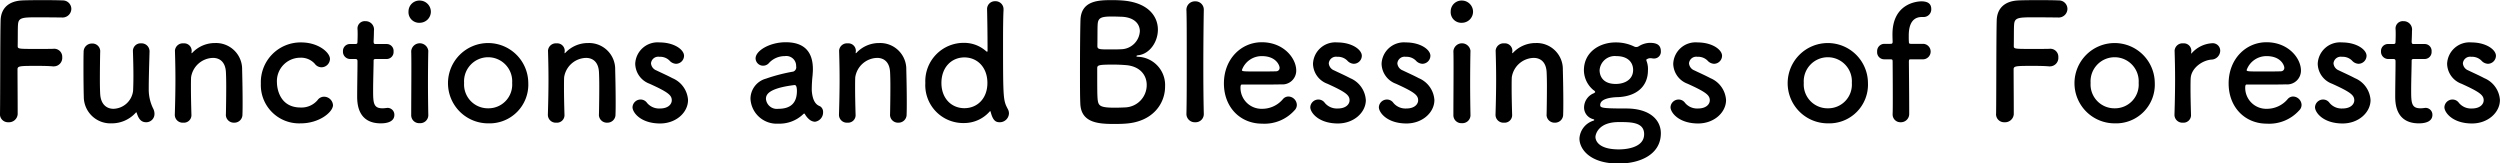 <svg xmlns="http://www.w3.org/2000/svg" width="407.187" height="26.63" viewBox="0 0 407.187 26.63">
  <defs>
    <style>
      .cls-1 {
        fill-rule: evenodd;
      }
    </style>
  </defs>
  <path id="subttl1.svg" class="cls-1" d="M141.43,1691.61a1.307,1.307,0,0,0,1.378,1.36,1.419,1.419,0,0,0,1.508-1.3v-0.94c0-1.66-.026-4.81-0.026-6.37,0-.57.39-0.57,3.276-0.57,0.936,0,1.846.02,2.5,0.08h0.13a1.381,1.381,0,0,0,1.378-1.49,1.306,1.306,0,0,0-1.456-1.37c-0.468.02-1.612,0.02-2.73,0.02-3.042,0-3.068,0-3.068-.52,0.026-1.51,0-2.83.052-3.46,0.078-1.11.676-1.17,3.172-1.17,1.716,0,3.978.03,3.978,0.03a1.43,1.43,0,0,0,1.534-1.4,1.384,1.384,0,0,0-1.456-1.38c-0.39-.03-1.794-0.05-3.224-0.05-1.4,0-2.86.02-3.328,0.05-2.106.1-3.458,1.19-3.51,3.27-0.078,2.73-.052,12.09-0.1,15.19v0.02Zm16.333-10.19a1.267,1.267,0,0,0-1.326-1.27,1.334,1.334,0,0,0-1.378,1.38c-0.026.7-.026,1.74-0.026,2.8,0,1.75.026,3.62,0.052,4.45a4.337,4.337,0,0,0,4.524,4.37,5.246,5.246,0,0,0,3.926-1.72,0.232,0.232,0,0,1,.1-0.08,0.2,0.2,0,0,1,.078.13c0.286,0.86.65,1.49,1.534,1.49a1.343,1.343,0,0,0,1.352-1.36,1.894,1.894,0,0,0-.234-0.91,7,7,0,0,1-.7-3.17c0-1.69.052-3.27,0.13-6.06v-0.05a1.3,1.3,0,0,0-1.378-1.3,1.244,1.244,0,0,0-1.327,1.33c0.052,1.56.078,2.88,0.078,3.95s-0.026,1.87-.052,2.44a3.314,3.314,0,0,1-3.2,2.94c-1.092,0-2.054-.7-2.158-2.39-0.026-.42-0.052-1.3-0.052-2.31,0-1.62.026-3.57,0.052-4.63v-0.03Zm20.46,10.32a1.292,1.292,0,0,0,1.352,1.3,1.311,1.311,0,0,0,1.352-1.37c0.026-.55.026-1.28,0.026-2.08,0-1.93-.052-4.24-0.078-5.18a4.25,4.25,0,0,0-4.394-4.34,5.033,5.033,0,0,0-3.692,1.56,0.361,0.361,0,0,1-.13.1c-0.026,0-.026-0.02-0.026-0.05v-0.08c0-.07.026-0.15,0.026-0.26a1.227,1.227,0,0,0-1.327-1.22,1.287,1.287,0,0,0-1.4,1.17v0.05c0.052,1.75.078,3.1,0.078,4.66,0,1.53-.026,3.25-0.1,5.72v0.05a1.281,1.281,0,0,0,1.378,1.27,1.227,1.227,0,0,0,1.327-1.32c-0.052-1.85-.078-3.23-0.078-4.29,0-.73,0-1.33.026-1.8a3.7,3.7,0,0,1,3.562-3.14c1.092,0,2,.65,2.106,2.26,0.026,0.42.052,1.3,0.052,2.34,0,1.59-.026,3.56-0.052,4.63v0.02Zm17.451-1.56a1.475,1.475,0,0,0-1.456-1.37,1.3,1.3,0,0,0-1.066.57,3.425,3.425,0,0,1-2.756,1.19c-3.589,0-3.849-3.45-3.849-4.03a3.812,3.812,0,0,1,3.8-4.08,3,3,0,0,1,2.366.99,1.375,1.375,0,0,0,1.092.57,1.4,1.4,0,0,0,1.378-1.35c0-1.07-1.9-2.7-4.68-2.7a6.475,6.475,0,0,0-6.579,6.7,6.233,6.233,0,0,0,6.5,6.48C193.464,1693.15,195.674,1691.3,195.674,1690.18Zm8.722-7.51a1.134,1.134,0,0,0,1.144-1.22,1.119,1.119,0,0,0-1.144-1.22h-1.742c-0.26,0-.364-0.03-0.364-0.45,0,0,.052-0.98.052-1.69a1.36,1.36,0,0,0-1.378-1.58,1.181,1.181,0,0,0-1.3,1.17v0.08c0.026,0.28.026,0.59,0.026,0.91,0,0.59-.026,1.11-0.026,1.11,0,0.37-.026.45-0.442,0.45h-0.754a1.132,1.132,0,0,0-1.17,1.19,1.18,1.18,0,0,0,1.17,1.25h0.78c0.26,0,.416.03,0.416,0.36v0.39c0,1.15-.052,3.75-0.052,5.26,0,1.06,0,4.47,3.848,4.47,1.352,0,2.21-.44,2.21-1.38a1.112,1.112,0,0,0-1.118-1.14c-0.078,0-.13.02-0.208,0.02a4.329,4.329,0,0,1-.6.05c-1.456,0-1.534-.83-1.534-2.86,0-1.71.078-3.92,0.078-4.88,0-.16,0-0.29.39-0.29H204.4Zm5.4-5.9a1.814,1.814,0,0,0,1.82-1.85,1.832,1.832,0,0,0-1.82-1.77,1.769,1.769,0,0,0-1.821,1.77A1.727,1.727,0,0,0,209.794,1676.77Zm1.4,15.03v-0.06c-0.026-1.43-.052-3.27-0.052-5.07,0-2.18.026-4.23,0.052-5.3v-0.05a1.4,1.4,0,0,0-2.783.08c0.026,0.7.026,1.74,0.026,2.91,0,2.36-.026,5.33-0.026,7.49a1.292,1.292,0,0,0,1.379,1.32A1.313,1.313,0,0,0,211.2,1691.8Zm9.76,1.35a6.308,6.308,0,0,0,6.526-6.58A6.539,6.539,0,1,0,220.958,1693.15Zm0-2.45a3.877,3.877,0,0,1-3.926-4.13,3.922,3.922,0,1,1,7.826,0A3.857,3.857,0,0,1,220.958,1690.7Zm18.028,1.04a1.292,1.292,0,0,0,1.352,1.3,1.311,1.311,0,0,0,1.352-1.37c0.026-.55.026-1.28,0.026-2.08,0-1.93-.052-4.24-0.078-5.18a4.25,4.25,0,0,0-4.394-4.34,5.033,5.033,0,0,0-3.692,1.56,0.361,0.361,0,0,1-.13.1c-0.026,0-.026-0.02-0.026-0.05v-0.08c0-.07.026-0.15,0.026-0.26a1.226,1.226,0,0,0-1.326-1.22,1.287,1.287,0,0,0-1.4,1.17v0.05c0.052,1.75.078,3.1,0.078,4.66,0,1.53-.026,3.25-0.1,5.72v0.05a1.281,1.281,0,0,0,1.378,1.27,1.226,1.226,0,0,0,1.326-1.32c-0.052-1.85-.078-3.23-0.078-4.29,0-.73,0-1.33.026-1.8a3.7,3.7,0,0,1,3.562-3.14c1.092,0,2,.65,2.106,2.26,0.026,0.42.052,1.3,0.052,2.34,0,1.59-.026,3.56-0.052,4.63v0.02Zm14.518-2.39a4.144,4.144,0,0,0-2.548-3.56c-0.78-.42-1.95-0.94-2.626-1.27a1.351,1.351,0,0,1-.858-1.15,1.186,1.186,0,0,1,1.378-1.06,2.153,2.153,0,0,1,1.638.62,1.5,1.5,0,0,0,1.066.52,1.322,1.322,0,0,0,1.3-1.3c0-1.01-1.612-2.18-4-2.18a3.641,3.641,0,0,0-3.952,3.48,3.543,3.543,0,0,0,2.34,3.25c3.042,1.38,3.614,1.87,3.614,2.7,0,0.6-.546,1.33-1.924,1.33a2.555,2.555,0,0,1-2.106-.91,1.276,1.276,0,0,0-1.04-.55,1.32,1.32,0,0,0-1.326,1.25c0,0.86,1.326,2.65,4.5,2.65C251.554,1693.17,253.5,1691.38,253.5,1689.35Zm20.67,3.54a1.53,1.53,0,0,0,1.326-1.56,1.083,1.083,0,0,0-.416-0.91c-0.208-.16-1.17-0.24-1.4-2.32a3.908,3.908,0,0,1-.026-0.59,20.362,20.362,0,0,1,.13-2.16c0.026-.37.052-0.68,0.052-1.02,0-2.99-1.56-4.39-4.42-4.39-2.626,0-4.914,1.38-4.914,2.63a1.22,1.22,0,0,0,1.248,1.19,1.257,1.257,0,0,0,.962-0.47,3.463,3.463,0,0,1,2.548-1.09,1.6,1.6,0,0,1,1.846,1.64,0.746,0.746,0,0,1-.468.88,28.11,28.11,0,0,0-4.446,1.15,3.415,3.415,0,0,0-2.522,3.25,4.276,4.276,0,0,0,4.55,4.08,5.565,5.565,0,0,0,4.056-1.56,0.237,0.237,0,0,1,.156-0.08,0.148,0.148,0,0,1,.1.08,3.082,3.082,0,0,0,.7.86A1.521,1.521,0,0,0,274.174,1692.89Zm-3.3-5.98c0.312,0,.364.57,0.364,0.96,0,1.85-.91,2.91-3.016,2.91a1.78,1.78,0,0,1-2.028-1.61c0-.62.26-1.72,4.654-2.26h0.026Zm15.527,4.83a1.292,1.292,0,0,0,1.352,1.3,1.311,1.311,0,0,0,1.352-1.37c0.026-.55.026-1.28,0.026-2.08,0-1.93-.052-4.24-0.078-5.18a4.25,4.25,0,0,0-4.394-4.34,5.033,5.033,0,0,0-3.692,1.56,0.361,0.361,0,0,1-.13.1c-0.026,0-.026-0.02-0.026-0.05v-0.08c0-.07.026-0.15,0.026-0.26a1.226,1.226,0,0,0-1.327-1.22,1.287,1.287,0,0,0-1.4,1.17v0.05c0.052,1.75.078,3.1,0.078,4.66,0,1.53-.026,3.25-0.1,5.72v0.05a1.281,1.281,0,0,0,1.378,1.27,1.226,1.226,0,0,0,1.327-1.32c-0.052-1.85-.078-3.23-0.078-4.29,0-.73,0-1.33.026-1.8a3.7,3.7,0,0,1,3.562-3.14c1.092,0,2,.65,2.106,2.26,0.026,0.42.052,1.3,0.052,2.34,0,1.59-.026,3.56-0.052,4.63v0.02Zm19.372-.2a1.444,1.444,0,0,0-.182-0.71c-0.754-1.45-.78-1.53-0.78-11.18,0-2.18.026-4.03,0.078-4.91v-0.13a1.292,1.292,0,0,0-1.352-1.35,1.273,1.273,0,0,0-1.326,1.35c0.026,1.09.078,3.74,0.078,6.76,0,0.08-.026.1-0.078,0.1a0.194,0.194,0,0,1-.1-0.02,5.361,5.361,0,0,0-3.64-1.41,6.249,6.249,0,0,0-6.318,6.53,6.175,6.175,0,0,0,6.318,6.53,5.531,5.531,0,0,0,4.108-1.82,0.317,0.317,0,0,1,.13-0.11c0.052,0,.078.05,0.1,0.16,0.364,1.43.858,1.64,1.456,1.64A1.494,1.494,0,0,0,305.771,1691.54Zm-7.254-.86c-2.08,0-3.744-1.56-3.744-4.11,0-2.57,1.664-4.16,3.744-4.16s3.744,1.59,3.744,4.16C302.261,1689.12,300.6,1690.68,298.517,1690.68Zm32.682-3.51a4.609,4.609,0,0,0-4.316-4.86,0.546,0.546,0,0,1-.39-0.11,0.635,0.635,0,0,1,.416-0.15c1.82-.26,3.12-2.19,3.12-4.16,0-2.19-1.612-4.48-5.928-4.76-0.39-.03-0.936-0.05-1.508-0.05-2.211,0-5.1.05-5.175,3.3-0.052,1.66-.078,5.2-0.078,8.37,0,2.11,0,4.06.052,5.15,0.1,3.25,3.094,3.35,5.617,3.35,0.65,0,1.326-.02,1.664-0.05C329.171,1692.94,331.2,1689.95,331.2,1687.17Zm-7.358-11.39c2.288,0,3.25,1.14,3.25,2.37a3.113,3.113,0,0,1-3.068,2.93c-0.468.03-1.144,0.03-1.768,0.03-1.717,0-2.081,0-2.081-.55,0.026-1.5,0-2.99.052-3.61,0.078-.99.6-1.2,2.263-1.2C323.165,1675.75,323.841,1675.78,323.841,1675.78Zm0.936,14.77c-0.494.02-1.144,0.05-1.742,0.05-2.419,0-2.679-.31-2.809-1.27-0.078-.71-0.078-1.9-0.078-5.15,0-.52.234-0.6,2.653-0.6,0.65,0,1.326.03,1.976,0.08,2.392,0.18,3.432,1.69,3.432,3.22A3.642,3.642,0,0,1,324.777,1690.55Zm9.9,1.04a1.351,1.351,0,0,0,1.43,1.38,1.327,1.327,0,0,0,1.4-1.36v-0.05c-0.052-1.97-.078-4.76-0.078-7.51,0-4.06.052-8.06,0.078-9.34v-0.05a1.344,1.344,0,0,0-1.4-1.38,1.372,1.372,0,0,0-1.43,1.46c0.052,1.04.052,4.34,0.052,7.83s0,7.17-.052,8.99v0.03Zm17.594-.55a1.236,1.236,0,0,0,.39-0.91,1.415,1.415,0,0,0-1.378-1.35,1.173,1.173,0,0,0-.884.42,4.4,4.4,0,0,1-3.38,1.58,3.422,3.422,0,0,1-3.536-3.46c0-.28.052-0.49,0.208-0.49,5.044,0,5.59,0,6.4-.03a2.241,2.241,0,0,0,2.47-2.26c0-1.97-2.028-4.6-5.616-4.6-3.354,0-6.162,2.73-6.162,6.71,0,3.87,2.652,6.55,6.214,6.55A6.548,6.548,0,0,0,352.271,1691.04Zm-2.938-6.37c-0.7.03-1.872,0.03-2.938,0.03-2.418,0-2.678,0-2.678-.24a3.417,3.417,0,0,1,3.25-2.26c2.34,0,2.886,1.54,2.886,1.9A0.546,0.546,0,0,1,349.333,1684.67Zm14.562,4.68a4.144,4.144,0,0,0-2.548-3.56c-0.78-.42-1.95-0.94-2.626-1.27a1.351,1.351,0,0,1-.858-1.15,1.186,1.186,0,0,1,1.378-1.06,2.153,2.153,0,0,1,1.638.62,1.5,1.5,0,0,0,1.066.52,1.322,1.322,0,0,0,1.3-1.3c0-1.01-1.612-2.18-4-2.18a3.641,3.641,0,0,0-3.952,3.48,3.543,3.543,0,0,0,2.34,3.25c3.042,1.38,3.614,1.87,3.614,2.7,0,0.6-.546,1.33-1.924,1.33a2.555,2.555,0,0,1-2.106-.91,1.276,1.276,0,0,0-1.04-.55,1.32,1.32,0,0,0-1.326,1.25c0,0.86,1.326,2.65,4.5,2.65C361.945,1693.17,363.9,1691.38,363.9,1689.35Zm11.17,0a4.144,4.144,0,0,0-2.548-3.56c-0.781-.42-1.951-0.94-2.627-1.27a1.351,1.351,0,0,1-.858-1.15,1.186,1.186,0,0,1,1.378-1.06,2.153,2.153,0,0,1,1.638.62,1.5,1.5,0,0,0,1.067.52,1.322,1.322,0,0,0,1.3-1.3c0-1.01-1.612-2.18-4-2.18a3.641,3.641,0,0,0-3.952,3.48,3.543,3.543,0,0,0,2.34,3.25c3.042,1.38,3.615,1.87,3.615,2.7,0,0.6-.547,1.33-1.925,1.33a2.555,2.555,0,0,1-2.106-.91,1.276,1.276,0,0,0-1.04-.55,1.32,1.32,0,0,0-1.326,1.25c0,0.86,1.326,2.65,4.5,2.65C373.115,1693.17,375.065,1691.38,375.065,1689.35Zm4.476-12.58a1.814,1.814,0,0,0,1.82-1.85,1.832,1.832,0,0,0-1.82-1.77,1.769,1.769,0,0,0-1.82,1.77A1.727,1.727,0,0,0,379.541,1676.77Zm1.4,15.03v-0.06c-0.026-1.43-.052-3.27-0.052-5.07,0-2.18.026-4.23,0.052-5.3v-0.05a1.4,1.4,0,0,0-2.782.08c0.026,0.7.026,1.74,0.026,2.91,0,2.36-.026,5.33-0.026,7.49a1.292,1.292,0,0,0,1.378,1.32A1.313,1.313,0,0,0,380.945,1691.8Zm12.392-.06a1.292,1.292,0,0,0,1.352,1.3,1.311,1.311,0,0,0,1.352-1.37c0.026-.55.026-1.28,0.026-2.08,0-1.93-.052-4.24-0.078-5.18a4.25,4.25,0,0,0-4.394-4.34,5.033,5.033,0,0,0-3.692,1.56,0.361,0.361,0,0,1-.13.1c-0.026,0-.026-0.02-0.026-0.05v-0.08c0-.07.026-0.15,0.026-0.26a1.226,1.226,0,0,0-1.326-1.22,1.287,1.287,0,0,0-1.4,1.17v0.05c0.052,1.75.078,3.1,0.078,4.66,0,1.53-.026,3.25-0.1,5.72v0.05a1.281,1.281,0,0,0,1.378,1.27,1.226,1.226,0,0,0,1.326-1.32c-0.052-1.85-.078-3.23-0.078-4.29,0-.73,0-1.33.026-1.8a3.7,3.7,0,0,1,3.562-3.14c1.092,0,2,.65,2.106,2.26,0.026,0.42.052,1.3,0.052,2.34,0,1.59-.026,3.56-0.052,4.63v0.02Zm11.6-2.86c3.2-.13,4.914-1.87,4.914-4.36a3.633,3.633,0,0,0-.234-1.54,0.457,0.457,0,0,1-.026-0.15,0.112,0.112,0,0,1,.1-0.13,0.957,0.957,0,0,1,.546-0.16,1.5,1.5,0,0,1,.338.03,1.377,1.377,0,0,0,.286.02,1.1,1.1,0,0,0,1.092-1.19c0-1.28-1.092-1.36-1.846-1.36a3.6,3.6,0,0,0-1.742.55,0.769,0.769,0,0,1-.416.13,0.945,0.945,0,0,1-.442-0.13,6.8,6.8,0,0,0-2.886-.62h-0.052c-2.548,0-5.148,1.53-5.148,4.55a4.265,4.265,0,0,0,1.56,3.22,0.549,0.549,0,0,1,.286.31,0.662,0.662,0,0,1-.338.24,2.521,2.521,0,0,0-1.482,2.31,1.958,1.958,0,0,0,1.43,1.85c0.182,0.05.234,0.1,0.234,0.15a0.189,0.189,0,0,1-.13.11,3.248,3.248,0,0,0-2.288,2.91c0,1.69,1.664,4.08,6.37,4.08,3.484,0,6.89-1.46,6.89-4.94,0-2.13-1.742-4.03-5.642-4.03-3.926,0-4.238-.1-4.238-0.57C402.078,1689.12,403.846,1688.91,404.938,1688.88Zm2.5-4.42c0,1.51-1.3,2.27-2.834,2.27-2.314,0-2.626-1.56-2.626-2.24a2.48,2.48,0,0,1,2.73-2.29C406.654,1682.2,407.434,1683.29,407.434,1684.46Zm1.794,10.46c0,2.36-3.38,2.47-4.108,2.47-3.744,0-3.822-1.8-3.822-2.03,0-.31.364-2.42,3.8-2.42C407.07,1692.94,409.228,1692.94,409.228,1694.92Zm13.341-5.57a4.144,4.144,0,0,0-2.548-3.56c-0.781-.42-1.951-0.94-2.627-1.27a1.351,1.351,0,0,1-.858-1.15,1.186,1.186,0,0,1,1.378-1.06,2.153,2.153,0,0,1,1.638.62,1.5,1.5,0,0,0,1.067.52,1.322,1.322,0,0,0,1.3-1.3c0-1.01-1.612-2.18-4-2.18a3.641,3.641,0,0,0-3.952,3.48,3.543,3.543,0,0,0,2.34,3.25c3.042,1.38,3.615,1.87,3.615,2.7,0,0.6-.547,1.33-1.925,1.33a2.555,2.555,0,0,1-2.106-.91,1.276,1.276,0,0,0-1.04-.55,1.32,1.32,0,0,0-1.326,1.25c0,0.86,1.326,2.65,4.5,2.65C420.619,1693.17,422.569,1691.38,422.569,1689.35Zm16.587,3.8a6.308,6.308,0,0,0,6.526-6.58A6.539,6.539,0,1,0,439.156,1693.15Zm0-2.45a3.877,3.877,0,0,1-3.926-4.13,3.922,3.922,0,1,1,7.826,0A3.857,3.857,0,0,1,439.156,1690.7Zm15.561-7.98a1.263,1.263,0,0,0,0-2.52h-2c-0.182,0-.364,0-0.364-0.26-0.026-.34-0.026-0.57-0.026-1.01,0-.84.052-3.1,2.132-3.1h0.286a1.242,1.242,0,0,0,1.248-1.3c0-.96-0.7-1.25-1.612-1.25-0.7,0-4.706.34-4.706,5.36,0,0.68.026,0.96,0.026,1.22,0,0.34-.156.34-0.416,0.34h-0.936a1.186,1.186,0,0,0-1.171,1.27,1.149,1.149,0,0,0,1.171,1.25h0.91c0.416,0,.442.05,0.442,0.42,0,0,.026,3.2.026,5.69,0,1.25,0,2.32-.026,2.73v0.11a1.259,1.259,0,0,0,1.3,1.3,1.351,1.351,0,0,0,1.4-1.41v-0.78c0-2.18-.052-7.64-0.052-7.64,0-.42.078-0.42,0.338-0.42h2.028Zm11.829,8.89a1.307,1.307,0,0,0,1.378,1.36,1.419,1.419,0,0,0,1.508-1.3v-0.94c0-1.66-.026-4.81-0.026-6.37,0-.57.39-0.57,3.276-0.57,0.936,0,1.847.02,2.5,0.08h0.13a1.381,1.381,0,0,0,1.378-1.49,1.306,1.306,0,0,0-1.456-1.37c-0.468.02-1.613,0.02-2.731,0.02-3.042,0-3.068,0-3.068-.52,0.026-1.51,0-2.83.052-3.46,0.078-1.11.676-1.17,3.172-1.17,1.716,0,3.979.03,3.979,0.03a1.43,1.43,0,0,0,1.534-1.4,1.384,1.384,0,0,0-1.456-1.38c-0.39-.03-1.794-0.05-3.225-0.05-1.4,0-2.86.02-3.328,0.05-2.106.1-3.458,1.19-3.51,3.27-0.078,2.73-.052,12.09-0.1,15.19v0.02Zm19.326,1.54a6.308,6.308,0,0,0,6.526-6.58A6.539,6.539,0,1,0,485.872,1693.15Zm0-2.45a3.877,3.877,0,0,1-3.926-4.13,3.922,3.922,0,1,1,7.826,0A3.857,3.857,0,0,1,485.872,1690.7Zm11.1,2.34a1.226,1.226,0,0,0,1.326-1.32c-0.052-1.85-.078-3.15-0.078-4.16,0-.7,0-1.25.026-1.72,0.078-1.64,1.794-2.91,3.328-3.07a1.477,1.477,0,0,0,1.482-1.43,1.216,1.216,0,0,0-1.274-1.24,4.807,4.807,0,0,0-3.328,1.58,0.354,0.354,0,0,1-.1.11c-0.026,0-.026-0.03-0.026-0.08v-0.11c0-.07.026-0.15,0.026-0.26a1.226,1.226,0,0,0-1.326-1.22,1.287,1.287,0,0,0-1.4,1.17v0.05c0.052,1.75.078,3.1,0.078,4.66,0,1.53-.026,3.25-0.1,5.72v0.05A1.281,1.281,0,0,0,496.971,1693.04Zm18.944-2a1.236,1.236,0,0,0,.39-0.91,1.415,1.415,0,0,0-1.378-1.35,1.173,1.173,0,0,0-.884.42,4.4,4.4,0,0,1-3.38,1.58,3.422,3.422,0,0,1-3.536-3.46c0-.28.052-0.49,0.208-0.49,5.044,0,5.59,0,6.4-.03a2.241,2.241,0,0,0,2.47-2.26c0-1.97-2.028-4.6-5.616-4.6-3.354,0-6.163,2.73-6.163,6.71,0,3.87,2.653,6.55,6.215,6.55A6.548,6.548,0,0,0,515.915,1691.04Zm-2.938-6.37c-0.7.03-1.872,0.03-2.938,0.03-2.418,0-2.678,0-2.678-.24a3.417,3.417,0,0,1,3.25-2.26c2.34,0,2.886,1.54,2.886,1.9A0.546,0.546,0,0,1,512.977,1684.67Zm14.562,4.68a4.144,4.144,0,0,0-2.548-3.56c-0.78-.42-1.95-0.94-2.626-1.27a1.351,1.351,0,0,1-.858-1.15,1.186,1.186,0,0,1,1.378-1.06,2.153,2.153,0,0,1,1.638.62,1.5,1.5,0,0,0,1.066.52,1.322,1.322,0,0,0,1.3-1.3c0-1.01-1.612-2.18-4-2.18a3.641,3.641,0,0,0-3.952,3.48,3.543,3.543,0,0,0,2.34,3.25c3.042,1.38,3.614,1.87,3.614,2.7,0,0.6-.546,1.33-1.924,1.33a2.555,2.555,0,0,1-2.106-.91,1.276,1.276,0,0,0-1.04-.55,1.32,1.32,0,0,0-1.326,1.25c0,0.86,1.326,2.65,4.5,2.65C525.589,1693.17,527.539,1691.38,527.539,1689.35Zm8.8-6.68a1.134,1.134,0,0,0,1.144-1.22,1.119,1.119,0,0,0-1.144-1.22H534.6c-0.26,0-.364-0.03-0.364-0.45,0,0,.052-0.98.052-1.69a1.36,1.36,0,0,0-1.378-1.58,1.181,1.181,0,0,0-1.3,1.17v0.08c0.026,0.28.026,0.59,0.026,0.91,0,0.59-.026,1.11-0.026,1.11,0,0.37-.026.45-0.442,0.45h-0.754a1.132,1.132,0,0,0-1.17,1.19,1.18,1.18,0,0,0,1.17,1.25h0.78c0.26,0,.416.03,0.416,0.36v0.39c0,1.15-.052,3.75-0.052,5.26,0,1.06,0,4.47,3.848,4.47,1.352,0,2.21-.44,2.21-1.38a1.112,1.112,0,0,0-1.118-1.14c-0.078,0-.13.02-0.208,0.02a4.329,4.329,0,0,1-.6.05c-1.456,0-1.534-.83-1.534-2.86,0-1.71.078-3.92,0.078-4.88,0-.16,0-0.29.39-0.29h1.716Zm12.275,6.68a4.144,4.144,0,0,0-2.548-3.56c-0.78-.42-1.951-0.94-2.627-1.27a1.351,1.351,0,0,1-.858-1.15,1.186,1.186,0,0,1,1.378-1.06,2.153,2.153,0,0,1,1.639.62,1.5,1.5,0,0,0,1.066.52,1.322,1.322,0,0,0,1.3-1.3c0-1.01-1.612-2.18-4-2.18a3.641,3.641,0,0,0-3.952,3.48,3.543,3.543,0,0,0,2.34,3.25c3.043,1.38,3.615,1.87,3.615,2.7,0,0.6-.546,1.33-1.925,1.33a2.555,2.555,0,0,1-2.106-.91,1.276,1.276,0,0,0-1.04-.55,1.32,1.32,0,0,0-1.326,1.25c0,0.86,1.326,2.65,4.5,2.65C546.662,1693.17,548.612,1691.38,548.612,1689.35Z" transform="translate(-141.438 -1673.06)"/>
</svg>
